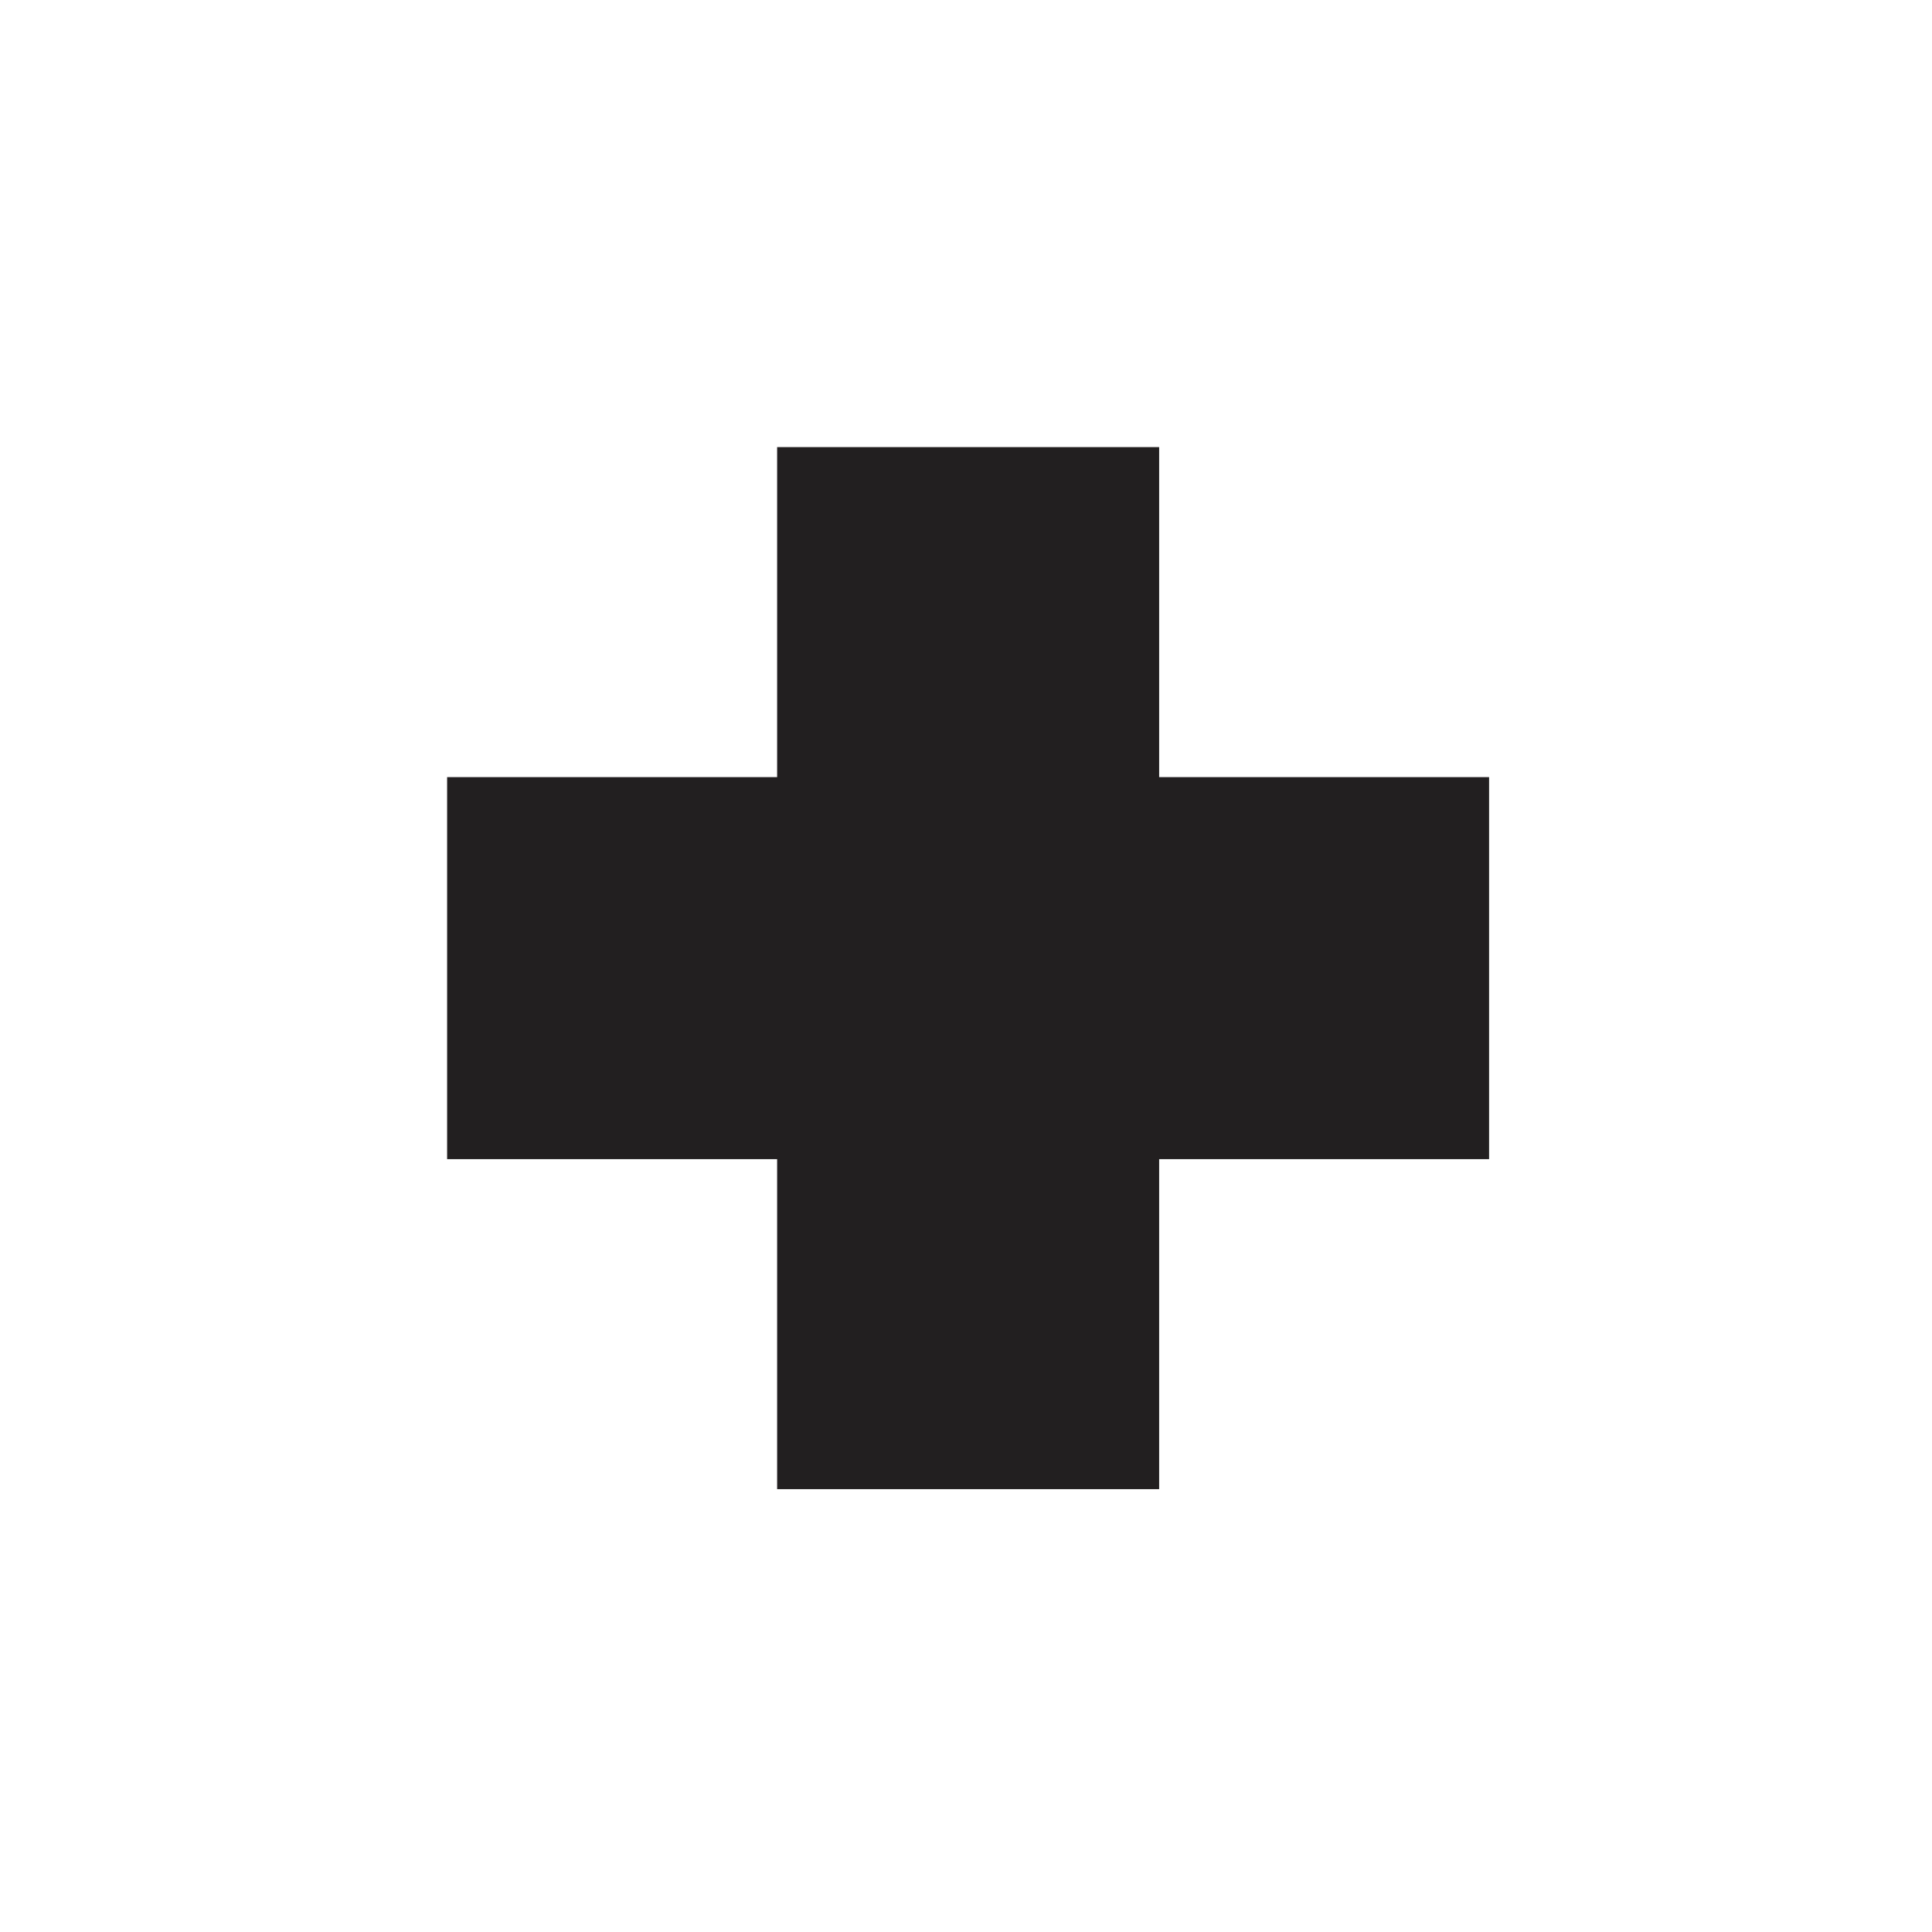 <?xml version="1.0" encoding="UTF-8"?>
<svg width="350px" height="350px" viewBox="0 0 350 350" version="1.1" xmlns="http://www.w3.org/2000/svg" xmlns:xlink="http://www.w3.org/1999/xlink">
    <title>Hospitals</title>
    <defs>
        <polygon id="path-1" points="-2817 271.601 270.597 271.601 270.597 46 -2817 46"></polygon>
    </defs>
    <g id="Page-1" stroke="none" stroke-width="1" fill="none" fill-rule="evenodd">
        <mask id="mask-2" fill="white">
            <use xlink:href="#path-1"></use>
        </mask>
        <g id="Clip-4"></g>
        <polygon id="Fill-5" fill="#221F20" mask="url(#mask-2)" points="209.991 140.784 269.775 140.784 269.775 209.991 209.991 209.991 209.991 269.775 140.784 269.775 140.784 209.991 81 209.991 81 140.784 140.784 140.784 140.784 81 209.991 81"></polygon>
    </g>
</svg>